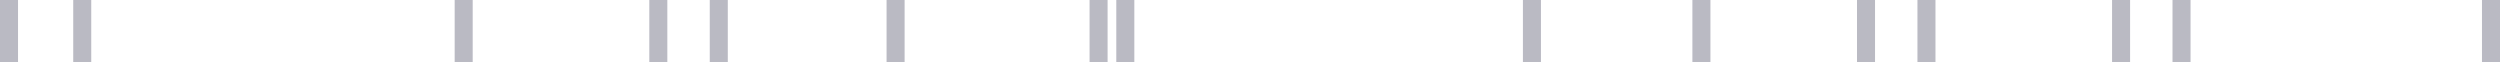 <svg width="641" height="16" viewBox="0 0 641 16" fill="none" xmlns="http://www.w3.org/2000/svg">
<path d="M4.623 16V9.53674e-07H0V16M116.576 16V9.53674e-07H121.198V16M286.22 16V9.53674e-07H290.843V16M18.776 16V9.53674e-07H23.399V16M166.483 16V9.53674e-07H171.106V16M181.984 16V9.53674e-07H186.607V16M390.477 16V9.53674e-07H395.1V16M433.932 16V9.53674e-07H438.555V16M636.377 16V9.53674e-07H641V16M476.134 16V9.53674e-07H480.757V16M491.635 16V9.53674e-07H496.257V16M541.532 16V9.53674e-07H546.155V16M557.033 16V9.53674e-07H561.656V16M227.316 16V9.53674e-07H231.939V16M279.364 16V9.53674e-07H283.987V16" fill="#090929" fill-opacity="0.28"/>
</svg>
